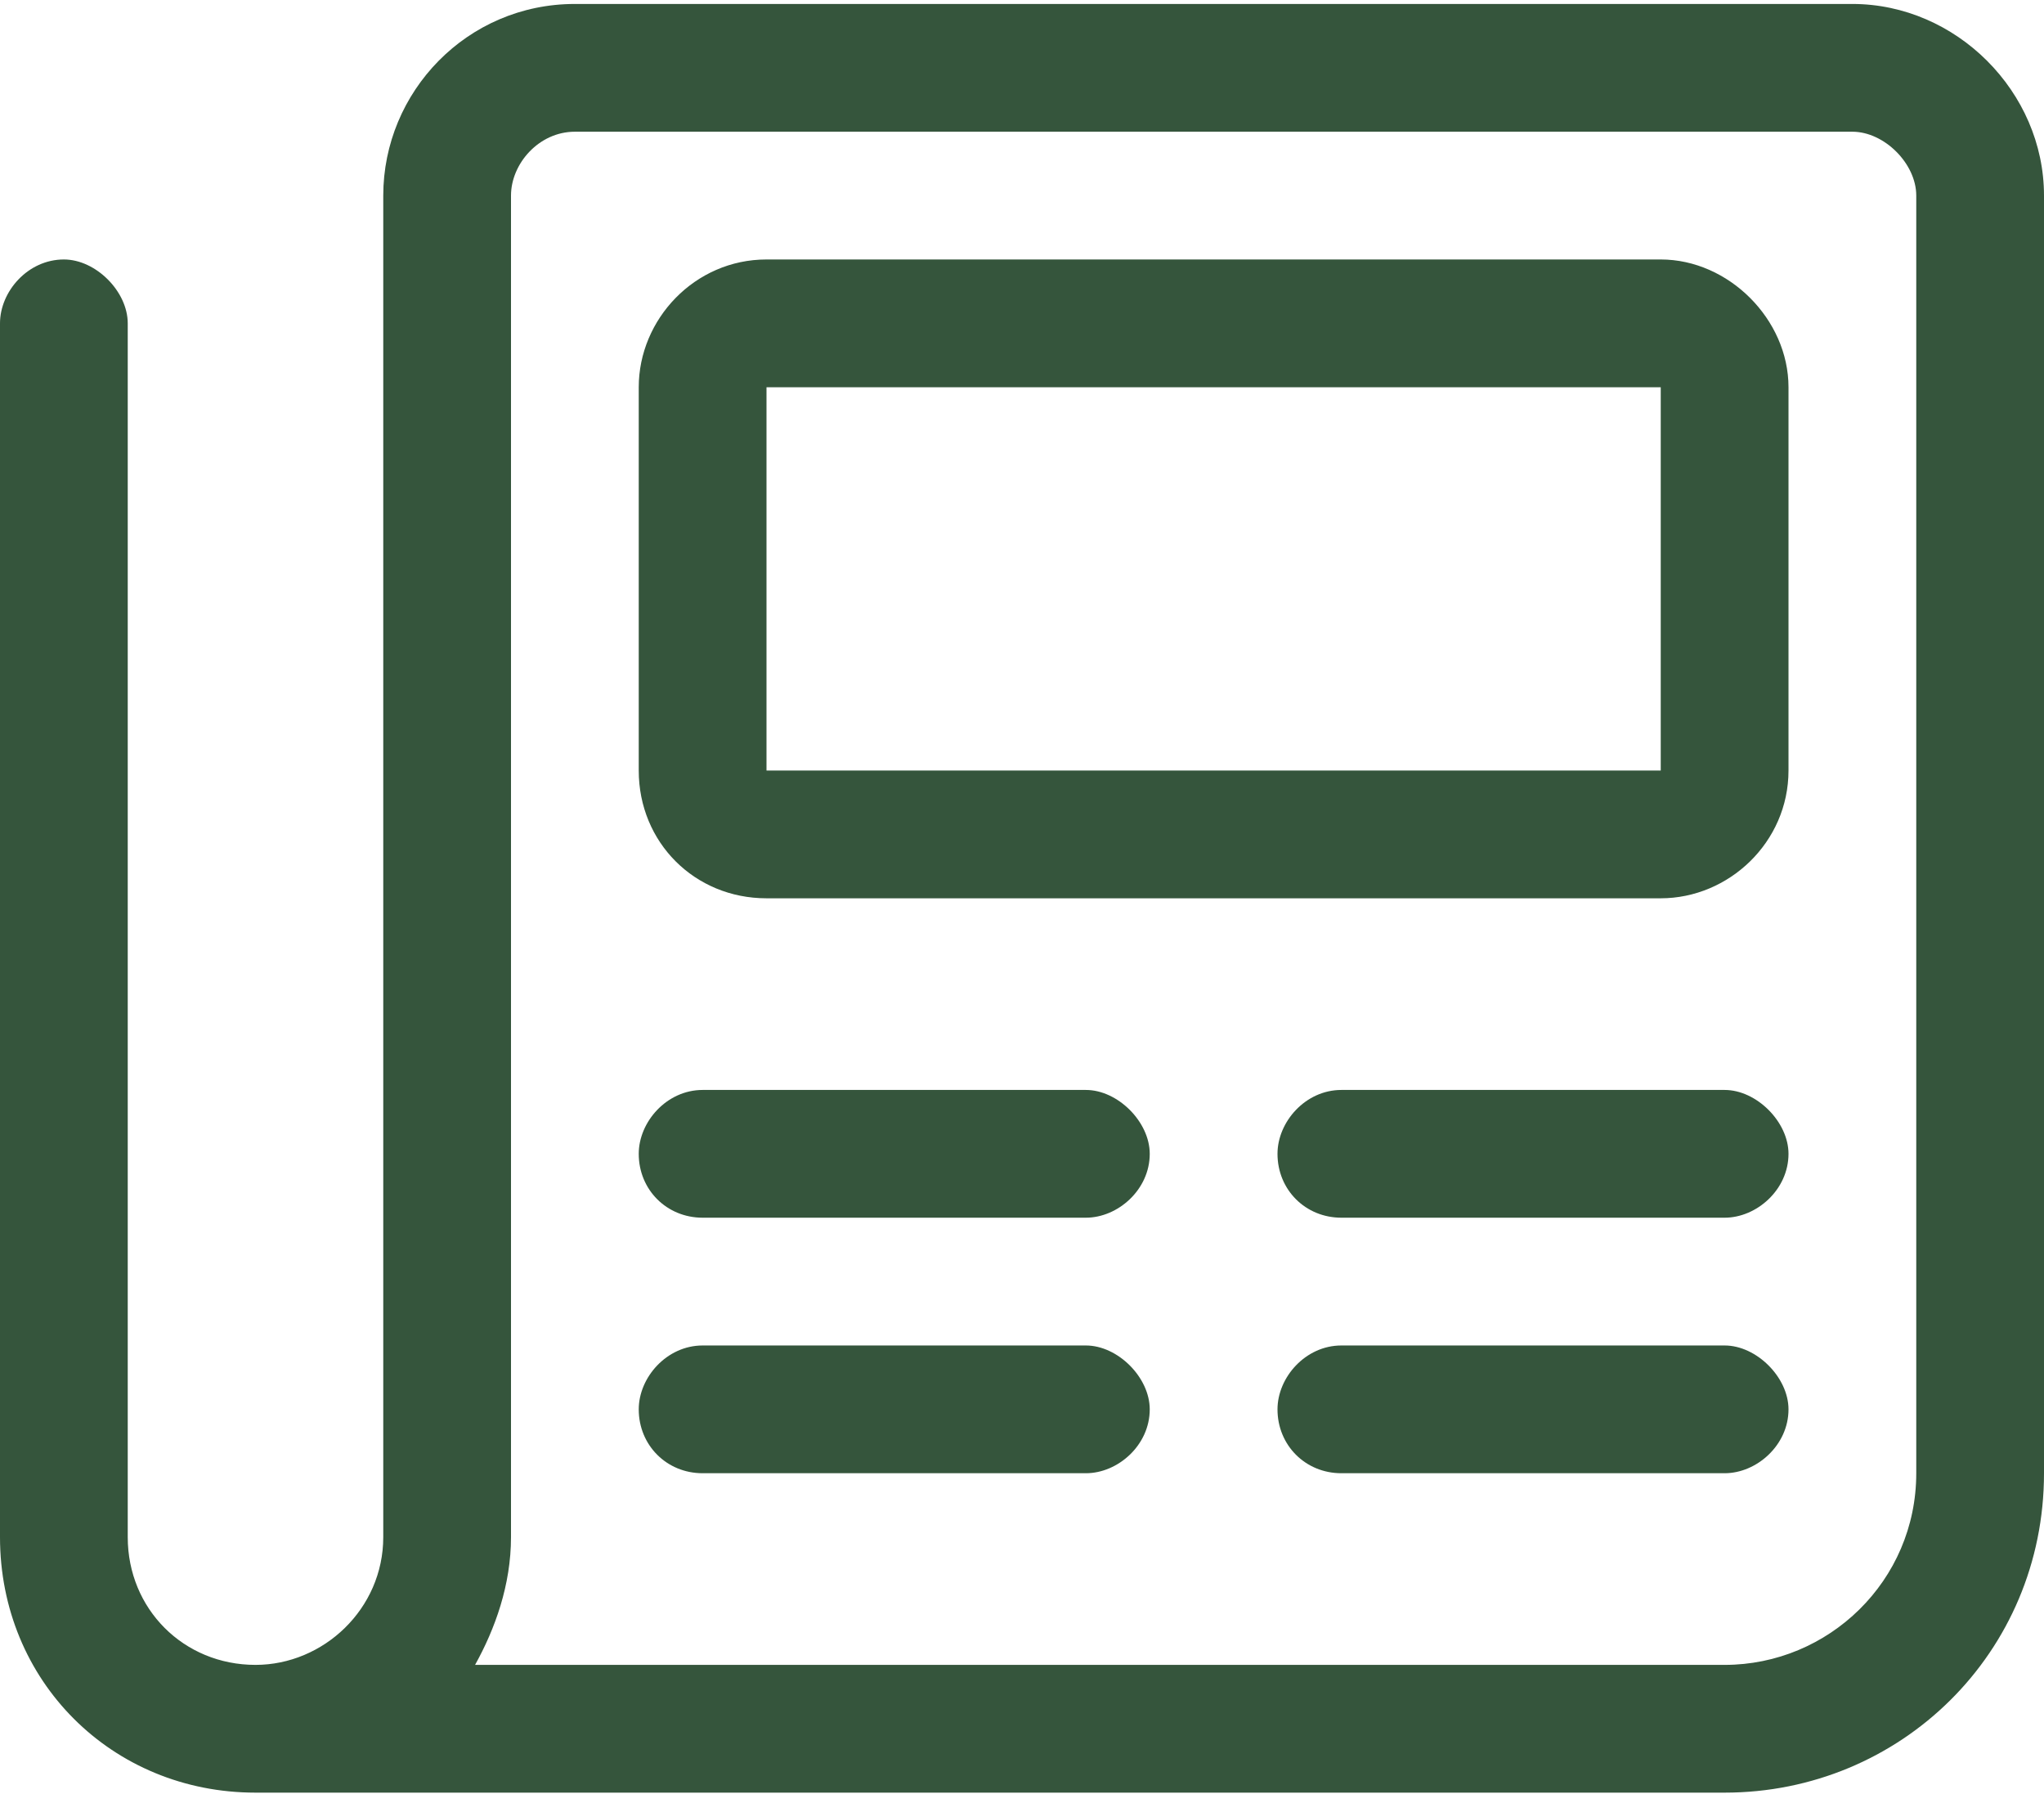 <svg width="97" height="86" viewBox="0 0 97 86" fill="none" xmlns="http://www.w3.org/2000/svg">
<path d="M87.906 0.188H27.281C22.166 0.188 18.188 4.355 18.188 9.281V72.938C18.188 76.348 15.346 79 12.125 79C8.715 79 6.062 76.348 6.062 72.938V15.344C6.062 13.828 4.547 12.312 3.031 12.312C1.326 12.312 0 13.828 0 15.344V72.938C0 79.758 5.305 85.062 12.125 85.062H81.844C90.18 85.062 97 78.432 97 69.906V9.281C97 4.355 92.832 0.188 87.906 0.188ZM90.938 69.906C90.938 75.022 86.769 79 81.844 79H22.545C23.492 77.295 24.25 75.211 24.25 72.938V9.281C24.25 7.766 25.576 6.25 27.281 6.25H87.906C89.422 6.25 90.938 7.766 90.938 9.281V69.906ZM51.531 51.719H33.344C31.639 51.719 30.312 53.234 30.312 54.75C30.312 56.455 31.639 57.781 33.344 57.781H51.531C53.047 57.781 54.562 56.455 54.562 54.75C54.562 53.234 53.047 51.719 51.531 51.719ZM81.844 51.719H63.656C61.951 51.719 60.625 53.234 60.625 54.75C60.625 56.455 61.951 57.781 63.656 57.781H81.844C83.359 57.781 84.875 56.455 84.875 54.75C84.875 53.234 83.359 51.719 81.844 51.719ZM51.531 63.844H33.344C31.639 63.844 30.312 65.359 30.312 66.875C30.312 68.58 31.639 69.906 33.344 69.906H51.531C53.047 69.906 54.562 68.58 54.562 66.875C54.562 65.359 53.047 63.844 51.531 63.844ZM81.844 63.844H63.656C61.951 63.844 60.625 65.359 60.625 66.875C60.625 68.58 61.951 69.906 63.656 69.906H81.844C83.359 69.906 84.875 68.58 84.875 66.875C84.875 65.359 83.359 63.844 81.844 63.844ZM78.812 12.312H36.375C32.965 12.312 30.312 15.154 30.312 18.375V36.562C30.312 39.973 32.965 42.625 36.375 42.625H78.812C82.033 42.625 84.875 39.973 84.875 36.562V18.375C84.875 15.154 82.033 12.312 78.812 12.312ZM78.812 36.562H36.375V18.375H78.812V36.562Z" fill="#35553C"/>
</svg>
